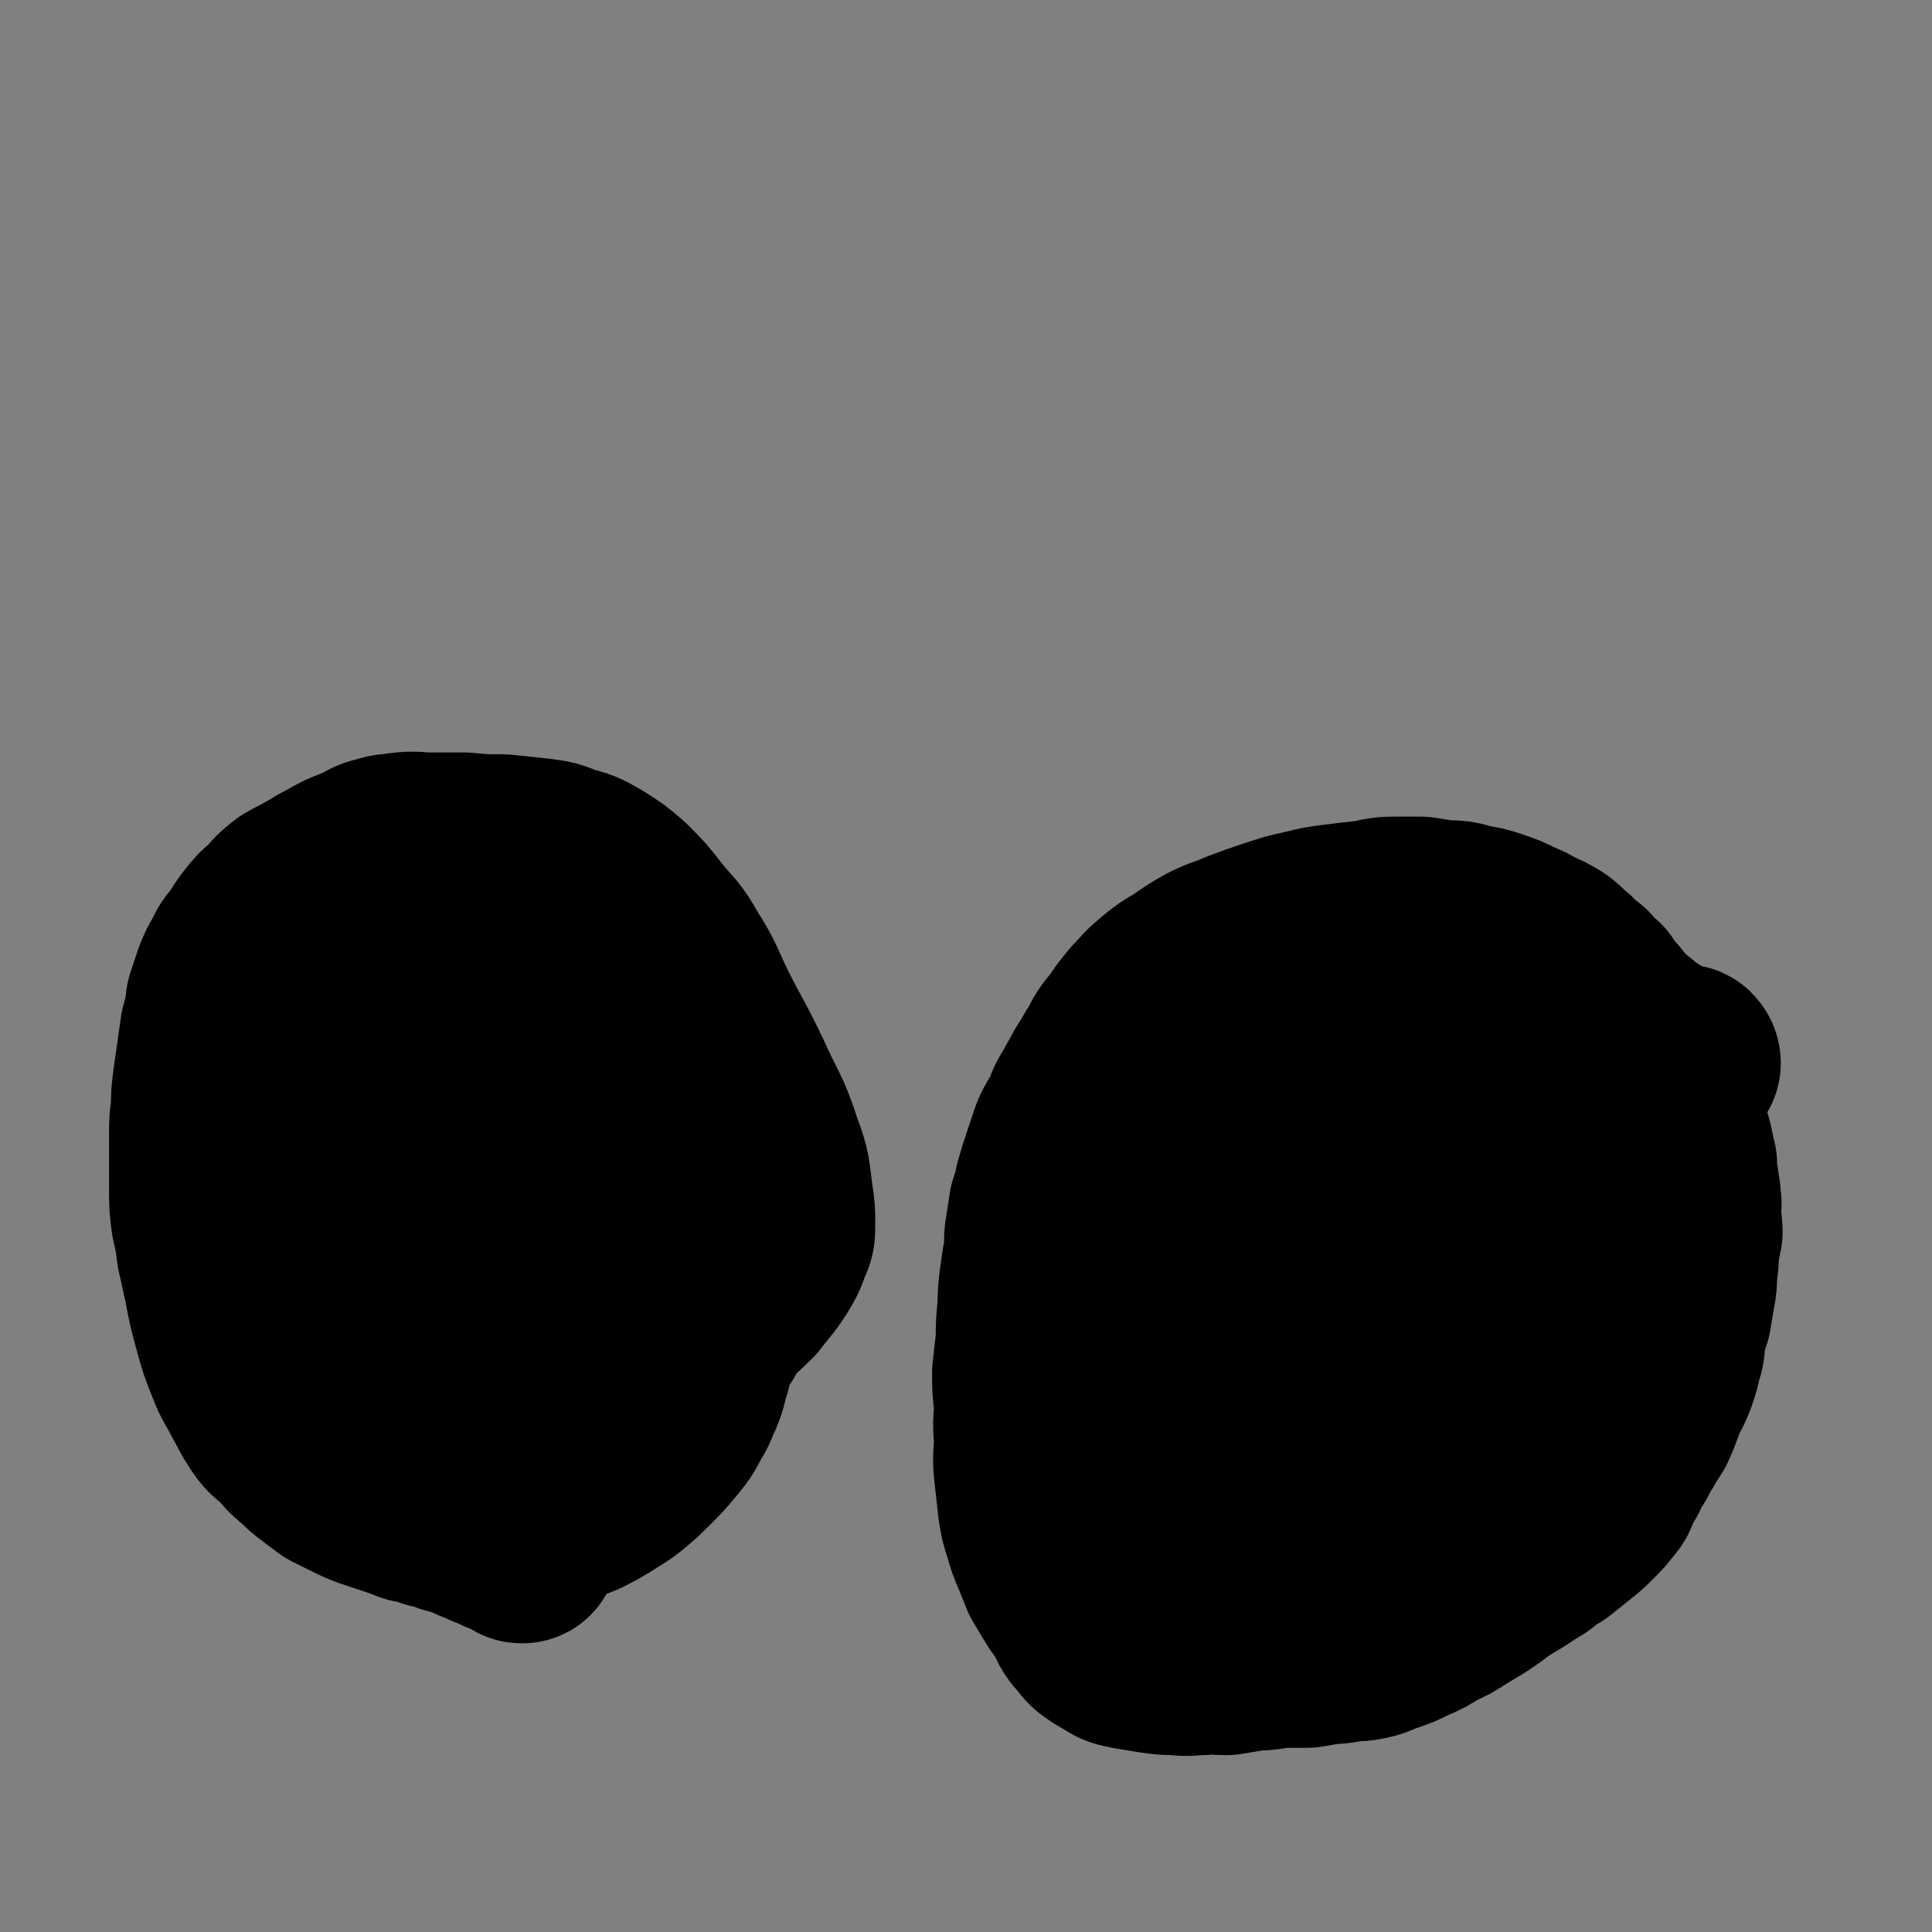 <svg viewBox='0 0 1054 1054' version='1.1' xmlns='http://www.w3.org/2000/svg' xmlns:xlink='http://www.w3.org/1999/xlink'><rect x="0" y="0" width="1054" height="1054" fill="#808080" stroke="none"/><g fill='none' stroke='#000000' stroke-width='105' stroke-linecap='round' stroke-linejoin='round'><path d='M285,844c-1,0 -1,0 -1,-1 -1,0 -1,0 -1,0 -2,-1 -2,-1 -3,-2 -3,-1 -3,-1 -6,-2 -4,-2 -4,-2 -7,-3 -4,-2 -4,-2 -7,-3 -3,-2 -3,-2 -6,-3 -4,-1 -4,-1 -8,-2 -5,-2 -5,-2 -10,-3 -5,-2 -5,-2 -11,-3 -5,-2 -5,-2 -11,-4 -6,-2 -6,-2 -12,-4 -5,-2 -5,-2 -11,-5 -4,-2 -4,-2 -8,-4 -4,-3 -4,-3 -8,-6 -4,-3 -4,-3 -8,-7 -5,-4 -5,-4 -9,-9 -5,-5 -6,-4 -10,-10 -4,-6 -4,-7 -8,-14 -4,-8 -5,-8 -8,-16 -4,-10 -4,-10 -7,-21 -3,-11 -3,-11 -5,-22 -2,-9 -2,-9 -4,-18 -1,-8 -1,-8 -3,-17 -1,-8 -1,-8 -1,-16 0,-8 0,-8 0,-15 0,-8 0,-8 0,-15 0,-7 0,-7 1,-14 0,-7 0,-7 1,-15 1,-7 1,-7 2,-14 1,-7 1,-7 2,-14 2,-7 2,-7 3,-15 2,-6 2,-6 4,-12 2,-5 2,-5 5,-10 2,-5 3,-5 6,-9 3,-5 3,-5 6,-9 4,-5 4,-5 9,-9 4,-5 4,-5 9,-9 5,-3 6,-3 11,-6 5,-2 4,-3 9,-5 5,-3 5,-3 9,-5 5,-2 5,-2 10,-4 4,-2 4,-3 9,-4 6,-2 6,-1 11,-2 8,-1 8,0 15,0 10,0 10,0 19,0 11,1 11,1 21,1 10,1 10,1 19,2 8,1 8,1 15,4 8,2 8,2 15,6 8,5 8,5 15,11 8,8 8,8 15,17 8,10 9,9 15,20 9,14 8,15 15,29 9,18 10,18 19,37 8,18 10,18 16,37 5,13 4,13 6,27 1,7 1,7 1,14 0,5 0,5 -2,9 -2,6 -2,6 -5,11 -5,8 -6,8 -12,16 -6,6 -7,6 -13,13 -3,3 -3,4 -5,8 -2,3 -2,3 -4,6 -2,2 -2,2 -3,4 0,3 0,3 -1,6 -1,3 0,4 -2,7 -1,6 -1,6 -3,11 -3,6 -2,6 -6,12 -3,6 -3,6 -8,12 -5,6 -5,6 -10,11 -6,6 -6,6 -12,11 -5,4 -6,4 -12,8 -5,3 -5,3 -11,6 -5,2 -5,2 -11,4 -5,2 -5,2 -10,3 -5,2 -5,2 -11,4 -4,1 -4,1 -8,3 -2,0 -2,0 -5,1 -1,1 -1,1 -1,2 0,0 0,0 1,0 '/><path d='M919,580c0,-1 -1,-2 -1,-1 0,0 0,0 0,1 -1,0 -1,1 -1,1 -1,0 -1,0 -3,0 -1,-1 -1,-1 -3,-1 -1,-1 -1,-1 -3,-2 -2,-2 -1,-2 -3,-4 -2,-1 -2,0 -4,-2 -3,-2 -3,-2 -6,-4 -3,-2 -3,-2 -5,-4 -4,-3 -4,-3 -7,-6 -4,-4 -4,-4 -7,-8 -4,-4 -4,-4 -7,-9 -4,-3 -4,-3 -7,-7 -4,-3 -4,-3 -8,-7 -4,-3 -4,-4 -8,-7 -5,-3 -5,-3 -10,-5 -5,-3 -5,-3 -10,-5 -6,-3 -6,-3 -12,-5 -6,-2 -6,-2 -13,-3 -6,-2 -6,-2 -13,-2 -7,-1 -7,-1 -13,-2 -7,0 -8,0 -14,0 -8,0 -8,1 -15,2 -9,1 -9,1 -17,2 -8,1 -8,1 -16,3 -9,2 -9,2 -18,5 -9,3 -9,3 -17,6 -9,4 -9,3 -17,7 -7,4 -7,4 -14,9 -7,4 -7,4 -13,9 -6,5 -5,5 -10,10 -5,6 -5,6 -9,12 -5,6 -5,6 -8,12 -4,6 -4,7 -8,13 -3,6 -3,5 -6,11 -4,6 -3,6 -6,12 -3,6 -4,6 -6,12 -2,6 -2,6 -4,12 -2,6 -2,6 -4,13 -1,5 -1,5 -3,11 -1,7 -1,7 -2,13 -1,6 0,6 -1,13 -1,6 -1,6 -2,13 -1,8 -1,8 -1,15 -1,9 -1,9 -1,18 -1,9 -1,9 -2,18 0,8 0,8 1,17 0,9 -1,9 0,18 0,10 -1,10 0,19 1,9 1,9 2,18 1,7 1,7 3,13 2,7 2,7 5,14 2,5 2,5 4,10 3,5 3,5 6,10 3,5 3,4 6,9 3,4 2,5 5,9 3,3 3,4 6,7 4,3 4,3 8,5 4,3 5,3 10,4 6,1 6,1 12,2 7,1 7,1 13,1 7,1 7,0 14,0 6,-1 6,0 13,0 6,-1 6,-1 12,-2 5,-1 5,0 11,-1 5,-1 5,-1 11,-1 5,0 5,0 10,0 6,-1 6,-1 11,-2 5,0 5,0 10,-1 5,-1 5,0 10,-1 6,-1 6,-2 12,-4 6,-2 6,-2 12,-5 7,-3 7,-3 13,-7 7,-3 7,-3 13,-7 5,-3 5,-3 10,-6 6,-4 6,-4 11,-8 5,-3 5,-3 10,-6 6,-4 6,-4 11,-7 5,-4 5,-4 10,-7 5,-4 5,-4 10,-8 5,-4 5,-4 9,-8 4,-4 4,-4 7,-8 3,-3 2,-3 4,-7 1,-2 1,-3 2,-5 2,-2 2,-2 3,-5 1,-3 1,-3 3,-5 2,-3 2,-3 3,-6 3,-4 3,-4 5,-8 3,-4 3,-4 5,-9 2,-5 2,-5 4,-11 3,-5 3,-5 5,-10 2,-6 2,-6 3,-11 2,-5 1,-5 2,-11 1,-5 1,-5 3,-11 1,-6 1,-6 2,-12 1,-5 1,-5 1,-11 1,-6 1,-6 1,-12 1,-5 1,-5 2,-10 0,-5 -1,-5 -1,-9 0,-5 1,-5 0,-10 0,-4 -1,-4 -1,-8 -1,-5 -1,-5 -1,-10 -1,-4 -1,-4 -2,-9 -1,-4 -1,-4 -3,-7 -1,-4 -1,-4 -2,-8 -1,-3 -1,-3 -2,-5 -1,-3 -1,-3 -3,-5 0,-1 0,-1 -1,-2 -1,-1 -1,-1 -2,-2 0,0 0,1 0,1 '/><path d='M654,844c0,0 0,0 -1,-1 0,0 0,0 0,0 -1,-1 -1,-1 -2,-2 -1,-2 -1,-2 -2,-5 0,-3 0,-4 0,-7 1,-7 2,-7 4,-14 2,-10 3,-10 6,-20 4,-13 3,-14 7,-27 4,-14 4,-14 9,-28 4,-11 4,-11 9,-22 5,-11 4,-11 9,-22 5,-9 5,-9 11,-18 5,-9 5,-9 11,-18 4,-5 5,-5 9,-11 3,-4 3,-5 7,-9 2,-3 2,-4 6,-6 4,-1 5,0 9,0 9,1 9,2 19,4 14,3 14,3 29,8 12,3 12,3 23,8 8,4 9,3 16,8 5,4 5,4 8,8 2,4 1,5 1,9 -1,7 -1,7 -3,13 -4,10 -5,10 -10,20 -8,15 -8,15 -16,28 -12,18 -11,19 -24,35 -11,13 -12,12 -25,22 -12,10 -13,10 -26,18 -10,6 -10,8 -22,11 -11,3 -12,3 -23,2 -8,-1 -9,-1 -15,-6 -8,-6 -8,-7 -12,-16 -6,-13 -6,-14 -9,-29 -3,-16 -2,-17 -3,-34 -2,-18 -1,-18 -2,-37 0,-16 -1,-16 0,-31 1,-10 2,-10 4,-19 1,-7 1,-7 3,-13 2,-6 2,-6 5,-12 2,-5 2,-5 5,-9 3,-5 3,-5 7,-9 3,-3 3,-3 7,-5 4,-3 4,-3 9,-3 7,-1 7,0 14,0 8,1 8,0 15,2 8,2 8,2 15,6 8,4 8,4 16,9 9,6 9,6 17,13 7,6 7,6 13,13 6,7 6,7 9,14 3,6 2,7 4,14 2,6 2,6 4,12 1,5 1,5 2,10 0,4 1,5 1,9 -1,6 -1,6 -4,11 -6,10 -6,10 -13,19 -13,15 -13,15 -27,28 -10,11 -10,11 -21,20 -4,3 -5,3 -9,5 -5,2 -5,2 -10,4 -3,0 -3,1 -7,0 -3,0 -4,0 -7,-2 -3,-2 -4,-1 -6,-4 -3,-6 -3,-7 -5,-14 -2,-14 -2,-14 -1,-28 1,-21 2,-21 7,-41 5,-23 6,-23 13,-45 6,-16 7,-16 14,-32 4,-10 4,-11 10,-20 3,-5 4,-4 9,-8 4,-4 4,-4 9,-7 5,-2 5,-2 9,-4 4,-1 4,-1 8,-2 3,-1 3,-1 7,-1 3,-1 3,-1 7,-1 4,0 4,0 8,0 4,0 4,0 8,2 6,2 6,1 11,4 5,3 5,3 11,7 5,5 6,4 10,10 6,6 5,6 9,13 4,7 5,7 7,15 3,7 2,8 3,16 2,7 1,8 2,16 0,7 0,7 -1,14 0,7 0,7 -2,14 -1,6 -1,6 -4,11 -3,5 -3,5 -7,9 -4,3 -5,3 -9,6 -5,2 -6,2 -11,4 -5,1 -5,1 -11,1 -4,0 -4,1 -8,0 -5,-1 -5,-1 -8,-4 -4,-3 -5,-4 -7,-8 -3,-6 -3,-6 -5,-12 -2,-6 -2,-7 -3,-13 -1,-6 -1,-6 0,-12 0,-5 0,-5 0,-10 1,-3 1,-3 3,-7 '/><path d='M280,755c0,0 0,-1 -1,-1 0,0 0,0 -1,0 -1,0 -1,0 -3,-1 -3,-1 -3,-1 -6,-2 -5,-2 -5,-2 -9,-5 -3,-2 -3,-2 -5,-5 -1,-3 -2,-3 -2,-6 -1,-6 -1,-6 -1,-13 -2,-14 -2,-14 -3,-27 -2,-22 -2,-22 -4,-44 -1,-18 -1,-18 -3,-36 -1,-8 -2,-8 -3,-16 -1,-6 0,-6 -1,-11 0,-4 0,-4 0,-7 1,-3 1,-3 1,-6 1,-3 1,-3 2,-6 2,-3 2,-3 3,-5 2,-3 2,-4 5,-5 4,-2 4,-2 8,-3 5,-1 5,-1 10,0 6,0 6,0 13,2 6,1 7,0 12,4 7,5 7,5 12,12 7,11 7,12 12,24 5,16 5,16 8,32 3,15 3,15 4,29 2,13 1,13 2,27 0,10 0,10 1,21 0,8 0,8 0,17 -1,4 -1,4 -2,9 -1,4 -1,4 -2,8 -1,3 -1,3 -3,6 -2,4 -2,4 -4,7 -3,4 -3,4 -6,7 -3,3 -3,3 -7,6 -4,3 -4,3 -8,5 -6,2 -6,1 -12,2 -7,0 -7,0 -13,0 -8,0 -8,0 -16,-2 -7,-1 -8,-1 -15,-3 -6,-2 -7,-2 -13,-5 -5,-3 -5,-3 -10,-8 -5,-4 -4,-5 -8,-10 -3,-5 -3,-4 -5,-10 -3,-6 -3,-6 -4,-13 -1,-10 -1,-10 -1,-19 -1,-14 -1,-14 0,-28 0,-15 0,-15 1,-30 0,-10 0,-10 1,-20 0,-4 0,-5 2,-9 0,-4 0,-4 2,-7 1,-2 1,-2 2,-3 1,-2 1,-2 3,-4 2,-1 2,-1 4,-3 3,-1 3,-1 5,-2 3,-1 3,0 5,0 3,0 3,-1 6,0 4,0 4,1 7,2 4,1 5,1 8,3 4,3 5,2 8,5 5,4 5,4 8,8 4,5 4,5 6,11 1,4 1,5 2,10 0,5 0,5 -1,10 -1,6 -1,6 -4,11 -2,5 -2,5 -5,9 -4,5 -4,5 -8,9 -4,4 -4,5 -8,8 -4,4 -4,4 -9,7 -4,3 -4,3 -9,4 -5,0 -5,0 -9,-2 -5,-2 -5,-2 -9,-5 -4,-4 -4,-3 -8,-8 -3,-4 -3,-5 -6,-10 -3,-6 -3,-6 -5,-12 -4,-7 -4,-7 -6,-15 -2,-7 -2,-7 -4,-14 -1,-6 0,-6 -1,-13 -1,-5 -1,-5 -1,-10 0,-4 0,-4 0,-7 0,-3 0,-3 0,-6 0,-2 0,-2 0,-4 0,-3 0,-3 1,-5 1,-2 1,-2 2,-4 1,-4 1,-4 3,-7 1,-3 1,-3 3,-6 2,-3 3,-3 5,-6 2,-2 2,-2 5,-5 2,-2 2,-1 5,-3 3,-2 3,-2 6,-3 3,-1 3,-1 6,-2 3,0 3,-1 5,-1 2,0 2,0 3,1 '/></g>
<g fill='none' stroke='#FFFFFF' stroke-width='105' stroke-linecap='round' stroke-linejoin='round'><path d='M178,571c0,0 -1,-1 -1,-1 0,0 1,1 2,2 1,0 1,0 1,1 0,0 0,0 1,0 '/></g>
<g fill='none' stroke='#000000' stroke-width='105' stroke-linecap='round' stroke-linejoin='round'><path d='M177,587c0,0 0,-1 -1,-1 0,0 0,0 0,0 -1,0 -1,0 -1,0 -1,0 -1,0 -2,0 0,-1 0,-1 0,-1 '/><path d='M183,559c-1,0 -1,0 -1,-1 -1,0 -1,0 -1,0 -1,0 -1,0 -1,0 0,0 -1,0 -1,0 0,0 1,0 1,0 '/><path d='M156,577c0,-1 0,-1 -1,-1 0,-1 0,-1 -1,-1 0,0 -1,1 -1,1 0,1 1,1 1,1 '/><path d='M232,565c0,-1 -1,-2 -1,-1 0,0 0,0 0,1 0,0 1,0 1,0 1,1 1,1 1,1 '/></g>
</svg>